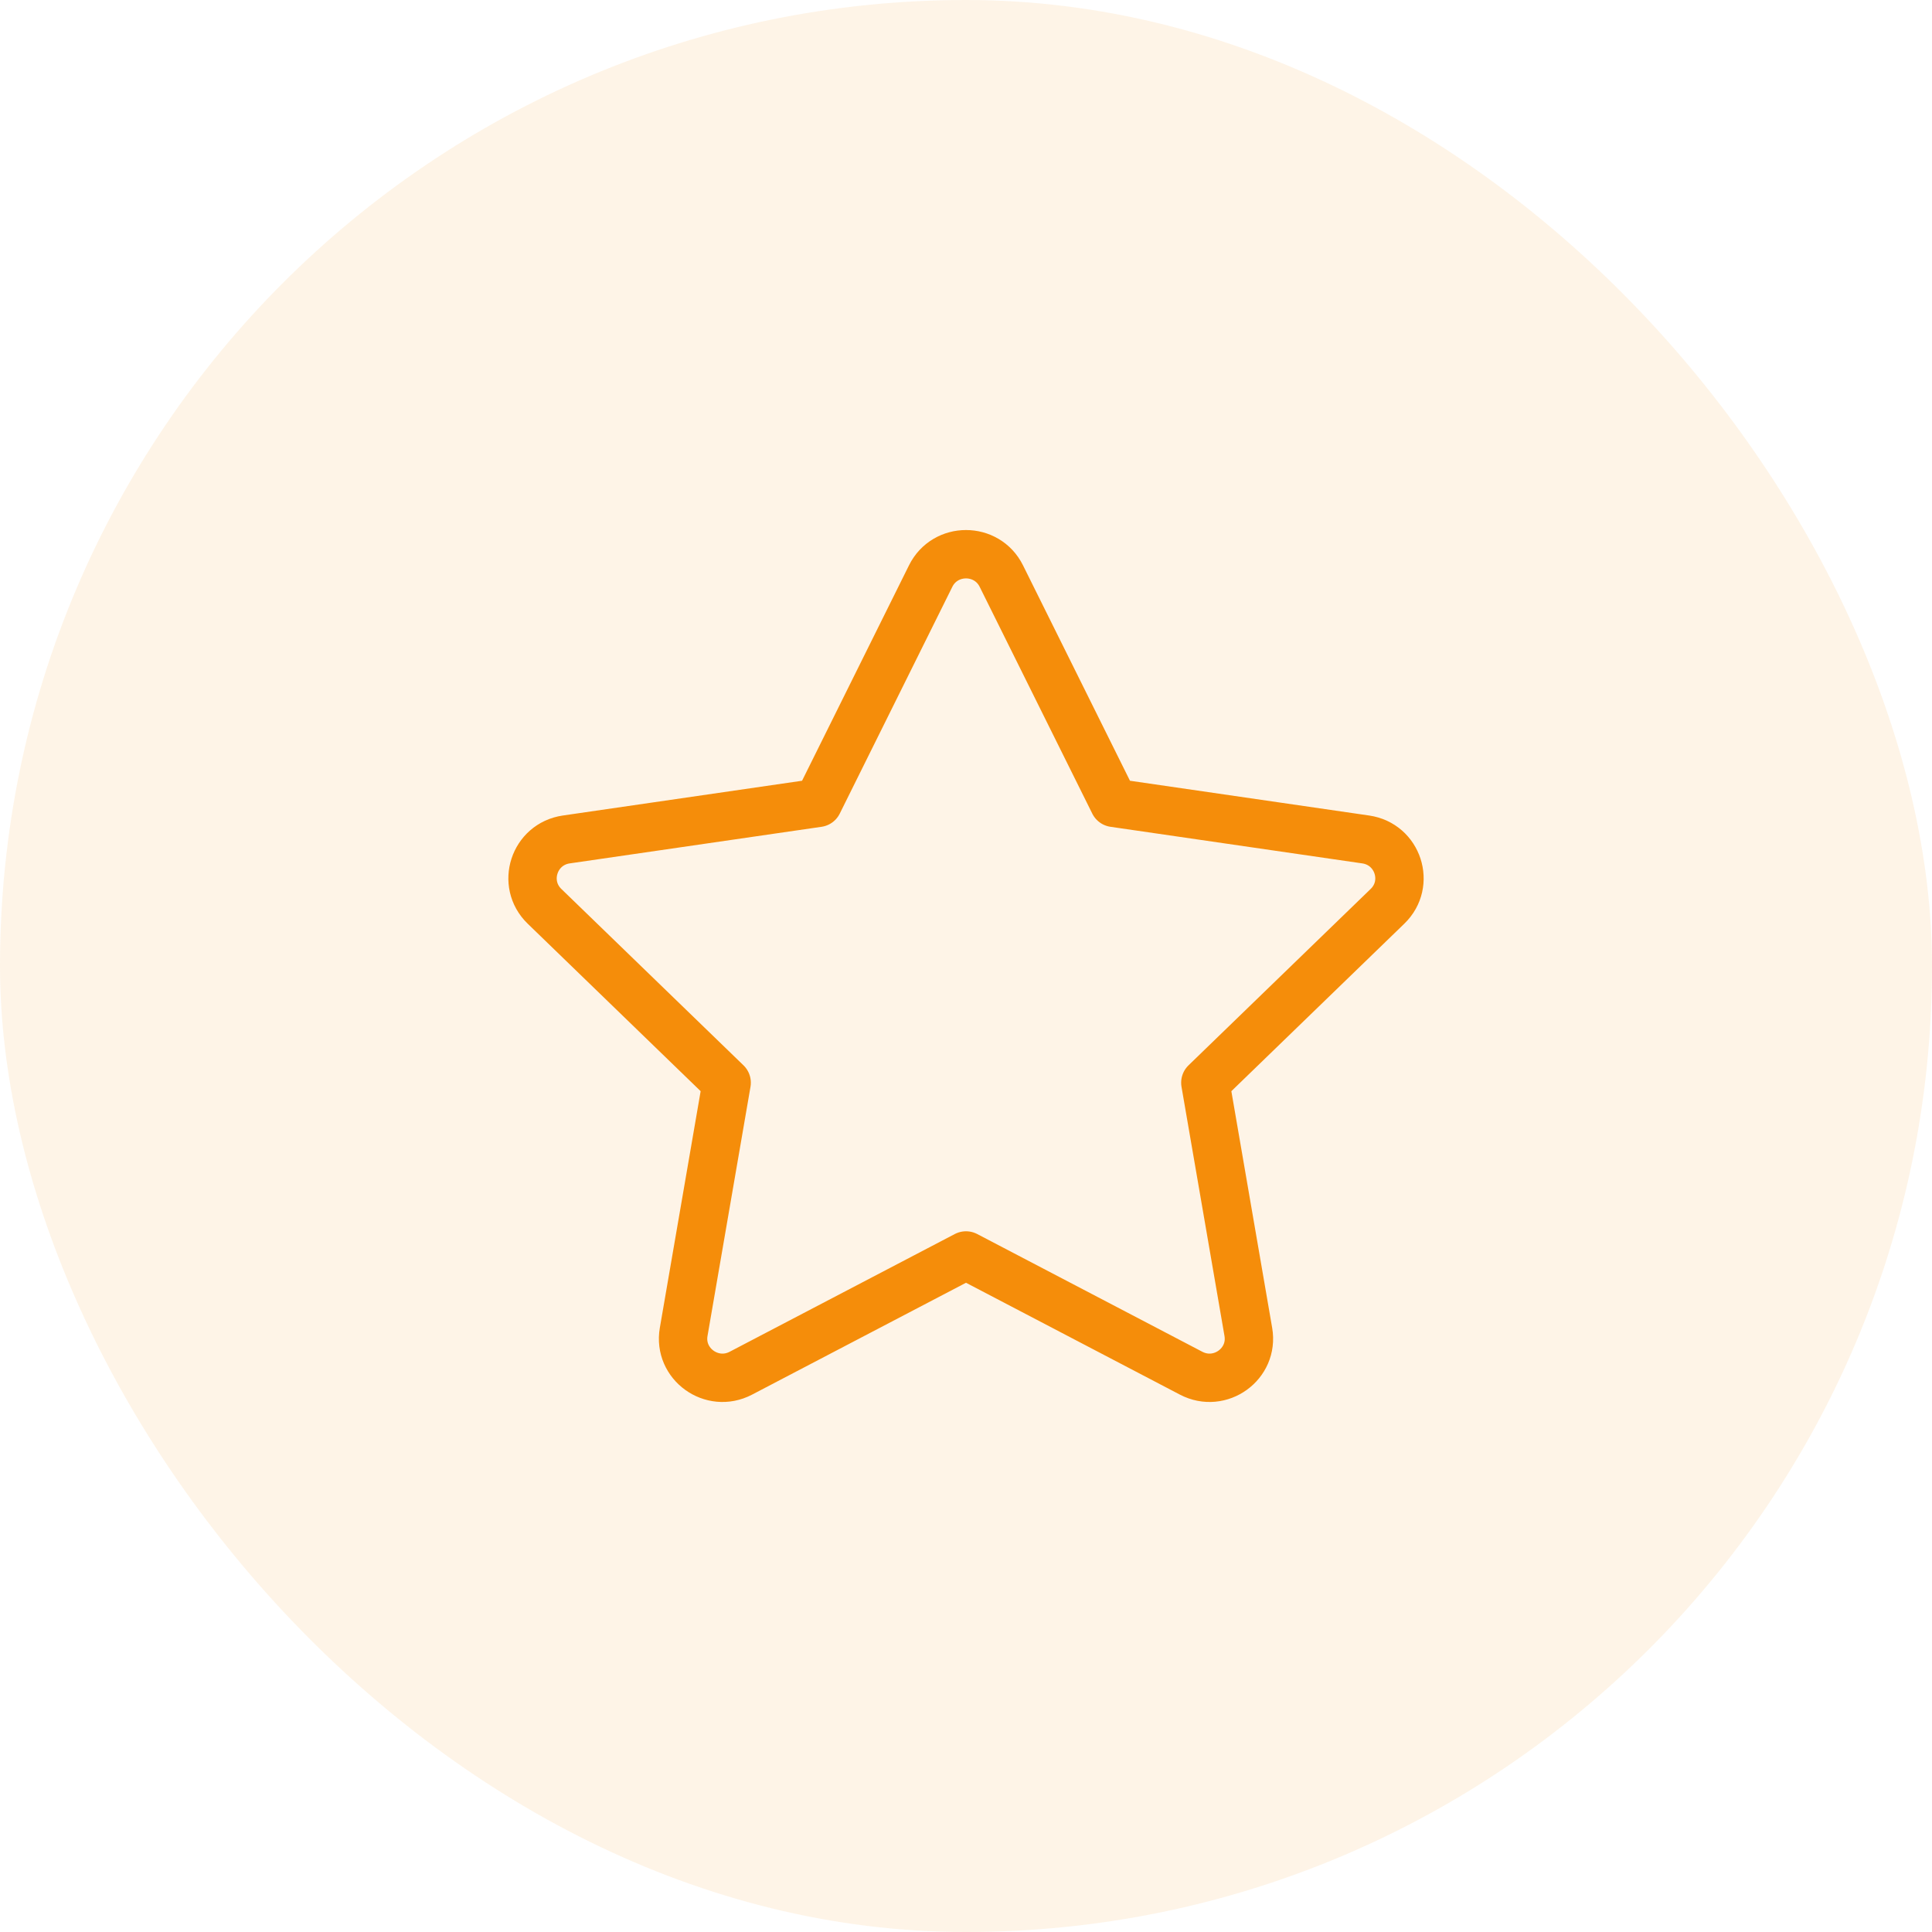 <svg width="52" height="52" viewBox="0 0 52 52" fill="none" xmlns="http://www.w3.org/2000/svg">
<rect width="52" height="52" rx="26" fill="#F58D0A" fill-opacity="0.1"/>
<path d="M22.019 21.609L25.049 15.505C25.438 14.721 26.562 14.721 26.951 15.505L29.982 21.609L36.758 22.594C37.628 22.72 37.975 23.783 37.345 24.393L32.442 29.141L33.599 35.849C33.748 36.71 32.839 37.367 32.06 36.96L26 33.791L19.94 36.96C19.162 37.367 18.252 36.71 18.401 35.849L19.558 29.141L14.655 24.393C14.026 23.783 14.372 22.72 15.242 22.594L22.019 21.609Z" stroke="#F58D0A" stroke-width="1.302" stroke-linecap="round" stroke-linejoin="round"/>
</svg>
